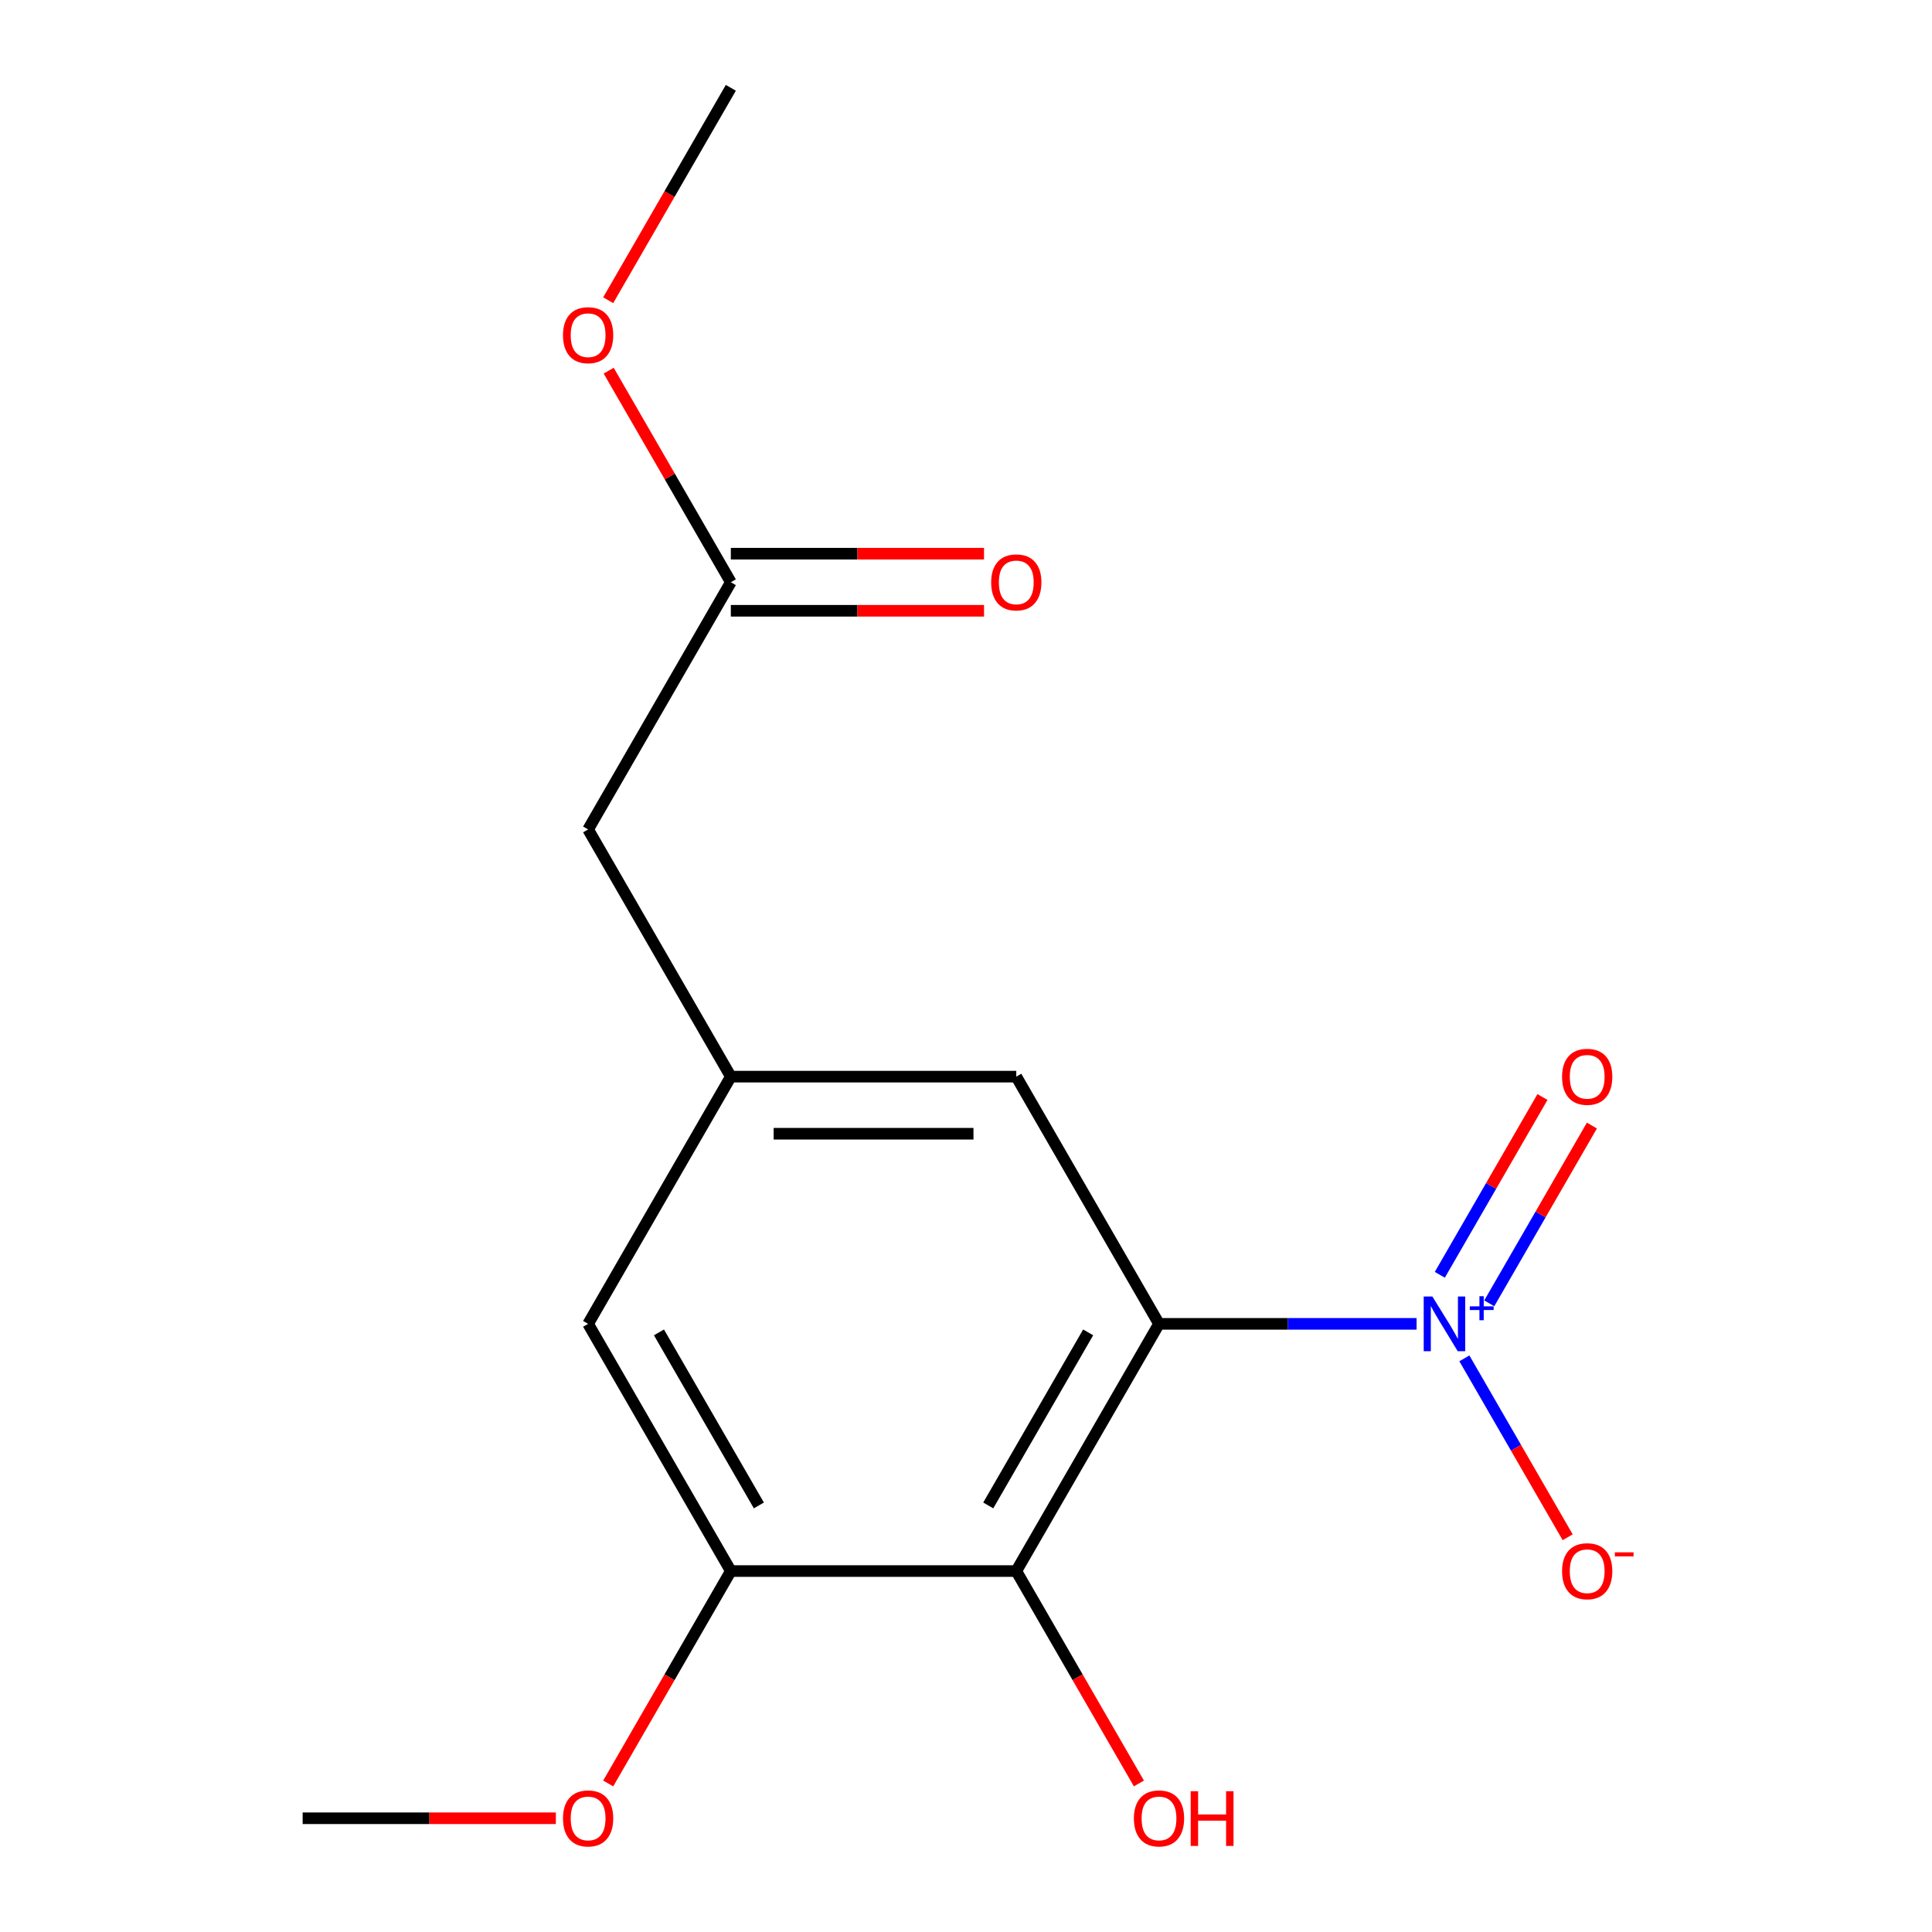 <?xml version='1.0' encoding='iso-8859-1'?>
<svg version='1.1' baseProfile='full'
              xmlns='http://www.w3.org/2000/svg'
                      xmlns:rdkit='http://www.rdkit.org/xml'
                      xmlns:xlink='http://www.w3.org/1999/xlink'
                  xml:space='preserve'
width='1000px' height='1000px' viewBox='0 0 1000 1000'>
<!-- END OF HEADER -->
<rect style='opacity:1.0;fill:#FFFFFF;stroke:none' width='1000' height='1000' x='0' y='0'> </rect>
<path class='bond-0' d='M 599.9,685.223 L 666.558,685.223' style='fill:none;fill-rule:evenodd;stroke:#000000;stroke-width:6px;stroke-linecap:butt;stroke-linejoin:miter;stroke-opacity:1' />
<path class='bond-0' d='M 666.558,685.223 L 733.215,685.223' style='fill:none;fill-rule:evenodd;stroke:#0000FF;stroke-width:6px;stroke-linecap:butt;stroke-linejoin:miter;stroke-opacity:1' />
<path class='bond-1' d='M 599.9,685.223 L 526.026,813.176' style='fill:none;fill-rule:evenodd;stroke:#000000;stroke-width:6px;stroke-linecap:butt;stroke-linejoin:miter;stroke-opacity:1' />
<path class='bond-1' d='M 563.229,689.641 L 511.517,779.209' style='fill:none;fill-rule:evenodd;stroke:#000000;stroke-width:6px;stroke-linecap:butt;stroke-linejoin:miter;stroke-opacity:1' />
<path class='bond-3' d='M 599.9,685.223 L 526.026,557.269' style='fill:none;fill-rule:evenodd;stroke:#000000;stroke-width:6px;stroke-linecap:butt;stroke-linejoin:miter;stroke-opacity:1' />
<path class='bond-5' d='M 757.956,703.077 L 784.688,749.377' style='fill:none;fill-rule:evenodd;stroke:#0000FF;stroke-width:6px;stroke-linecap:butt;stroke-linejoin:miter;stroke-opacity:1' />
<path class='bond-5' d='M 784.688,749.377 L 811.42,795.678' style='fill:none;fill-rule:evenodd;stroke:#FF0000;stroke-width:6px;stroke-linecap:butt;stroke-linejoin:miter;stroke-opacity:1' />
<path class='bond-6' d='M 770.838,674.608 L 797.401,628.599' style='fill:none;fill-rule:evenodd;stroke:#0000FF;stroke-width:6px;stroke-linecap:butt;stroke-linejoin:miter;stroke-opacity:1' />
<path class='bond-6' d='M 797.401,628.599 L 823.964,582.591' style='fill:none;fill-rule:evenodd;stroke:#FF0000;stroke-width:6px;stroke-linecap:butt;stroke-linejoin:miter;stroke-opacity:1' />
<path class='bond-6' d='M 745.247,659.833 L 771.81,613.824' style='fill:none;fill-rule:evenodd;stroke:#0000FF;stroke-width:6px;stroke-linecap:butt;stroke-linejoin:miter;stroke-opacity:1' />
<path class='bond-6' d='M 771.81,613.824 L 798.373,567.816' style='fill:none;fill-rule:evenodd;stroke:#FF0000;stroke-width:6px;stroke-linecap:butt;stroke-linejoin:miter;stroke-opacity:1' />
<path class='bond-2' d='M 526.026,813.176 L 378.278,813.176' style='fill:none;fill-rule:evenodd;stroke:#000000;stroke-width:6px;stroke-linecap:butt;stroke-linejoin:miter;stroke-opacity:1' />
<path class='bond-11' d='M 526.026,813.176 L 557.763,868.146' style='fill:none;fill-rule:evenodd;stroke:#000000;stroke-width:6px;stroke-linecap:butt;stroke-linejoin:miter;stroke-opacity:1' />
<path class='bond-11' d='M 557.763,868.146 L 589.5,923.116' style='fill:none;fill-rule:evenodd;stroke:#FF0000;stroke-width:6px;stroke-linecap:butt;stroke-linejoin:miter;stroke-opacity:1' />
<path class='bond-12' d='M 378.278,813.176 L 346.541,868.146' style='fill:none;fill-rule:evenodd;stroke:#000000;stroke-width:6px;stroke-linecap:butt;stroke-linejoin:miter;stroke-opacity:1' />
<path class='bond-12' d='M 346.541,868.146 L 314.804,923.116' style='fill:none;fill-rule:evenodd;stroke:#FF0000;stroke-width:6px;stroke-linecap:butt;stroke-linejoin:miter;stroke-opacity:1' />
<path class='bond-16' d='M 378.278,813.176 L 304.404,685.223' style='fill:none;fill-rule:evenodd;stroke:#000000;stroke-width:6px;stroke-linecap:butt;stroke-linejoin:miter;stroke-opacity:1' />
<path class='bond-16' d='M 392.788,779.209 L 341.076,689.641' style='fill:none;fill-rule:evenodd;stroke:#000000;stroke-width:6px;stroke-linecap:butt;stroke-linejoin:miter;stroke-opacity:1' />
<path class='bond-4' d='M 526.026,557.269 L 378.278,557.269' style='fill:none;fill-rule:evenodd;stroke:#000000;stroke-width:6px;stroke-linecap:butt;stroke-linejoin:miter;stroke-opacity:1' />
<path class='bond-4' d='M 503.864,586.819 L 400.44,586.819' style='fill:none;fill-rule:evenodd;stroke:#000000;stroke-width:6px;stroke-linecap:butt;stroke-linejoin:miter;stroke-opacity:1' />
<path class='bond-7' d='M 378.278,557.269 L 304.404,685.223' style='fill:none;fill-rule:evenodd;stroke:#000000;stroke-width:6px;stroke-linecap:butt;stroke-linejoin:miter;stroke-opacity:1' />
<path class='bond-10' d='M 378.278,557.269 L 304.404,429.316' style='fill:none;fill-rule:evenodd;stroke:#000000;stroke-width:6px;stroke-linecap:butt;stroke-linejoin:miter;stroke-opacity:1' />
<path class='bond-8' d='M 378.278,301.362 L 304.404,429.316' style='fill:none;fill-rule:evenodd;stroke:#000000;stroke-width:6px;stroke-linecap:butt;stroke-linejoin:miter;stroke-opacity:1' />
<path class='bond-9' d='M 378.278,316.137 L 443.805,316.137' style='fill:none;fill-rule:evenodd;stroke:#000000;stroke-width:6px;stroke-linecap:butt;stroke-linejoin:miter;stroke-opacity:1' />
<path class='bond-9' d='M 443.805,316.137 L 509.333,316.137' style='fill:none;fill-rule:evenodd;stroke:#FF0000;stroke-width:6px;stroke-linecap:butt;stroke-linejoin:miter;stroke-opacity:1' />
<path class='bond-9' d='M 378.278,286.587 L 443.805,286.587' style='fill:none;fill-rule:evenodd;stroke:#000000;stroke-width:6px;stroke-linecap:butt;stroke-linejoin:miter;stroke-opacity:1' />
<path class='bond-9' d='M 443.805,286.587 L 509.333,286.587' style='fill:none;fill-rule:evenodd;stroke:#FF0000;stroke-width:6px;stroke-linecap:butt;stroke-linejoin:miter;stroke-opacity:1' />
<path class='bond-13' d='M 378.278,301.362 L 346.668,246.612' style='fill:none;fill-rule:evenodd;stroke:#000000;stroke-width:6px;stroke-linecap:butt;stroke-linejoin:miter;stroke-opacity:1' />
<path class='bond-13' d='M 346.668,246.612 L 315.058,191.862' style='fill:none;fill-rule:evenodd;stroke:#FF0000;stroke-width:6px;stroke-linecap:butt;stroke-linejoin:miter;stroke-opacity:1' />
<path class='bond-14' d='M 287.71,941.13 L 222.183,941.13' style='fill:none;fill-rule:evenodd;stroke:#FF0000;stroke-width:6px;stroke-linecap:butt;stroke-linejoin:miter;stroke-opacity:1' />
<path class='bond-14' d='M 222.183,941.13 L 156.656,941.13' style='fill:none;fill-rule:evenodd;stroke:#000000;stroke-width:6px;stroke-linecap:butt;stroke-linejoin:miter;stroke-opacity:1' />
<path class='bond-15' d='M 314.804,155.394 L 346.541,100.425' style='fill:none;fill-rule:evenodd;stroke:#FF0000;stroke-width:6px;stroke-linecap:butt;stroke-linejoin:miter;stroke-opacity:1' />
<path class='bond-15' d='M 346.541,100.425 L 378.278,45.455' style='fill:none;fill-rule:evenodd;stroke:#000000;stroke-width:6px;stroke-linecap:butt;stroke-linejoin:miter;stroke-opacity:1' />
<path  class='atom-1' d='M 741.389 671.063
L 750.669 686.063
Q 751.589 687.543, 753.069 690.223
Q 754.549 692.903, 754.629 693.063
L 754.629 671.063
L 758.389 671.063
L 758.389 699.383
L 754.509 699.383
L 744.549 682.983
Q 743.389 681.063, 742.149 678.863
Q 740.949 676.663, 740.589 675.983
L 740.589 699.383
L 736.909 699.383
L 736.909 671.063
L 741.389 671.063
' fill='#0000FF'/>
<path  class='atom-1' d='M 760.765 676.168
L 765.754 676.168
L 765.754 670.914
L 767.972 670.914
L 767.972 676.168
L 773.093 676.168
L 773.093 678.068
L 767.972 678.068
L 767.972 683.348
L 765.754 683.348
L 765.754 678.068
L 760.765 678.068
L 760.765 676.168
' fill='#0000FF'/>
<path  class='atom-6' d='M 808.523 813.256
Q 808.523 806.456, 811.883 802.656
Q 815.243 798.856, 821.523 798.856
Q 827.803 798.856, 831.163 802.656
Q 834.523 806.456, 834.523 813.256
Q 834.523 820.136, 831.123 824.056
Q 827.723 827.936, 821.523 827.936
Q 815.283 827.936, 811.883 824.056
Q 808.523 820.176, 808.523 813.256
M 821.523 824.736
Q 825.843 824.736, 828.163 821.856
Q 830.523 818.936, 830.523 813.256
Q 830.523 807.696, 828.163 804.896
Q 825.843 802.056, 821.523 802.056
Q 817.203 802.056, 814.843 804.856
Q 812.523 807.656, 812.523 813.256
Q 812.523 818.976, 814.843 821.856
Q 817.203 824.736, 821.523 824.736
' fill='#FF0000'/>
<path  class='atom-6' d='M 835.843 803.479
L 845.531 803.479
L 845.531 805.591
L 835.843 805.591
L 835.843 803.479
' fill='#FF0000'/>
<path  class='atom-7' d='M 808.523 557.349
Q 808.523 550.549, 811.883 546.749
Q 815.243 542.949, 821.523 542.949
Q 827.803 542.949, 831.163 546.749
Q 834.523 550.549, 834.523 557.349
Q 834.523 564.229, 831.123 568.149
Q 827.723 572.029, 821.523 572.029
Q 815.283 572.029, 811.883 568.149
Q 808.523 564.269, 808.523 557.349
M 821.523 568.829
Q 825.843 568.829, 828.163 565.949
Q 830.523 563.029, 830.523 557.349
Q 830.523 551.789, 828.163 548.989
Q 825.843 546.149, 821.523 546.149
Q 817.203 546.149, 814.843 548.949
Q 812.523 551.749, 812.523 557.349
Q 812.523 563.069, 814.843 565.949
Q 817.203 568.829, 821.523 568.829
' fill='#FF0000'/>
<path  class='atom-10' d='M 513.026 301.442
Q 513.026 294.642, 516.386 290.842
Q 519.746 287.042, 526.026 287.042
Q 532.306 287.042, 535.666 290.842
Q 539.026 294.642, 539.026 301.442
Q 539.026 308.322, 535.626 312.242
Q 532.226 316.122, 526.026 316.122
Q 519.786 316.122, 516.386 312.242
Q 513.026 308.362, 513.026 301.442
M 526.026 312.922
Q 530.346 312.922, 532.666 310.042
Q 535.026 307.122, 535.026 301.442
Q 535.026 295.882, 532.666 293.082
Q 530.346 290.242, 526.026 290.242
Q 521.706 290.242, 519.346 293.042
Q 517.026 295.842, 517.026 301.442
Q 517.026 307.162, 519.346 310.042
Q 521.706 312.922, 526.026 312.922
' fill='#FF0000'/>
<path  class='atom-12' d='M 586.9 941.21
Q 586.9 934.41, 590.26 930.61
Q 593.62 926.81, 599.9 926.81
Q 606.18 926.81, 609.54 930.61
Q 612.9 934.41, 612.9 941.21
Q 612.9 948.09, 609.5 952.01
Q 606.1 955.89, 599.9 955.89
Q 593.66 955.89, 590.26 952.01
Q 586.9 948.13, 586.9 941.21
M 599.9 952.69
Q 604.22 952.69, 606.54 949.81
Q 608.9 946.89, 608.9 941.21
Q 608.9 935.65, 606.54 932.85
Q 604.22 930.01, 599.9 930.01
Q 595.58 930.01, 593.22 932.81
Q 590.9 935.61, 590.9 941.21
Q 590.9 946.93, 593.22 949.81
Q 595.58 952.69, 599.9 952.69
' fill='#FF0000'/>
<path  class='atom-12' d='M 616.3 927.13
L 620.14 927.13
L 620.14 939.17
L 634.62 939.17
L 634.62 927.13
L 638.46 927.13
L 638.46 955.45
L 634.62 955.45
L 634.62 942.37
L 620.14 942.37
L 620.14 955.45
L 616.3 955.45
L 616.3 927.13
' fill='#FF0000'/>
<path  class='atom-13' d='M 291.404 941.21
Q 291.404 934.41, 294.764 930.61
Q 298.124 926.81, 304.404 926.81
Q 310.684 926.81, 314.044 930.61
Q 317.404 934.41, 317.404 941.21
Q 317.404 948.09, 314.004 952.01
Q 310.604 955.89, 304.404 955.89
Q 298.164 955.89, 294.764 952.01
Q 291.404 948.13, 291.404 941.21
M 304.404 952.69
Q 308.724 952.69, 311.044 949.81
Q 313.404 946.89, 313.404 941.21
Q 313.404 935.65, 311.044 932.85
Q 308.724 930.01, 304.404 930.01
Q 300.084 930.01, 297.724 932.81
Q 295.404 935.61, 295.404 941.21
Q 295.404 946.93, 297.724 949.81
Q 300.084 952.69, 304.404 952.69
' fill='#FF0000'/>
<path  class='atom-14' d='M 291.404 173.488
Q 291.404 166.688, 294.764 162.888
Q 298.124 159.088, 304.404 159.088
Q 310.684 159.088, 314.044 162.888
Q 317.404 166.688, 317.404 173.488
Q 317.404 180.368, 314.004 184.288
Q 310.604 188.168, 304.404 188.168
Q 298.164 188.168, 294.764 184.288
Q 291.404 180.408, 291.404 173.488
M 304.404 184.968
Q 308.724 184.968, 311.044 182.088
Q 313.404 179.168, 313.404 173.488
Q 313.404 167.928, 311.044 165.128
Q 308.724 162.288, 304.404 162.288
Q 300.084 162.288, 297.724 165.088
Q 295.404 167.888, 295.404 173.488
Q 295.404 179.208, 297.724 182.088
Q 300.084 184.968, 304.404 184.968
' fill='#FF0000'/>
</svg>
